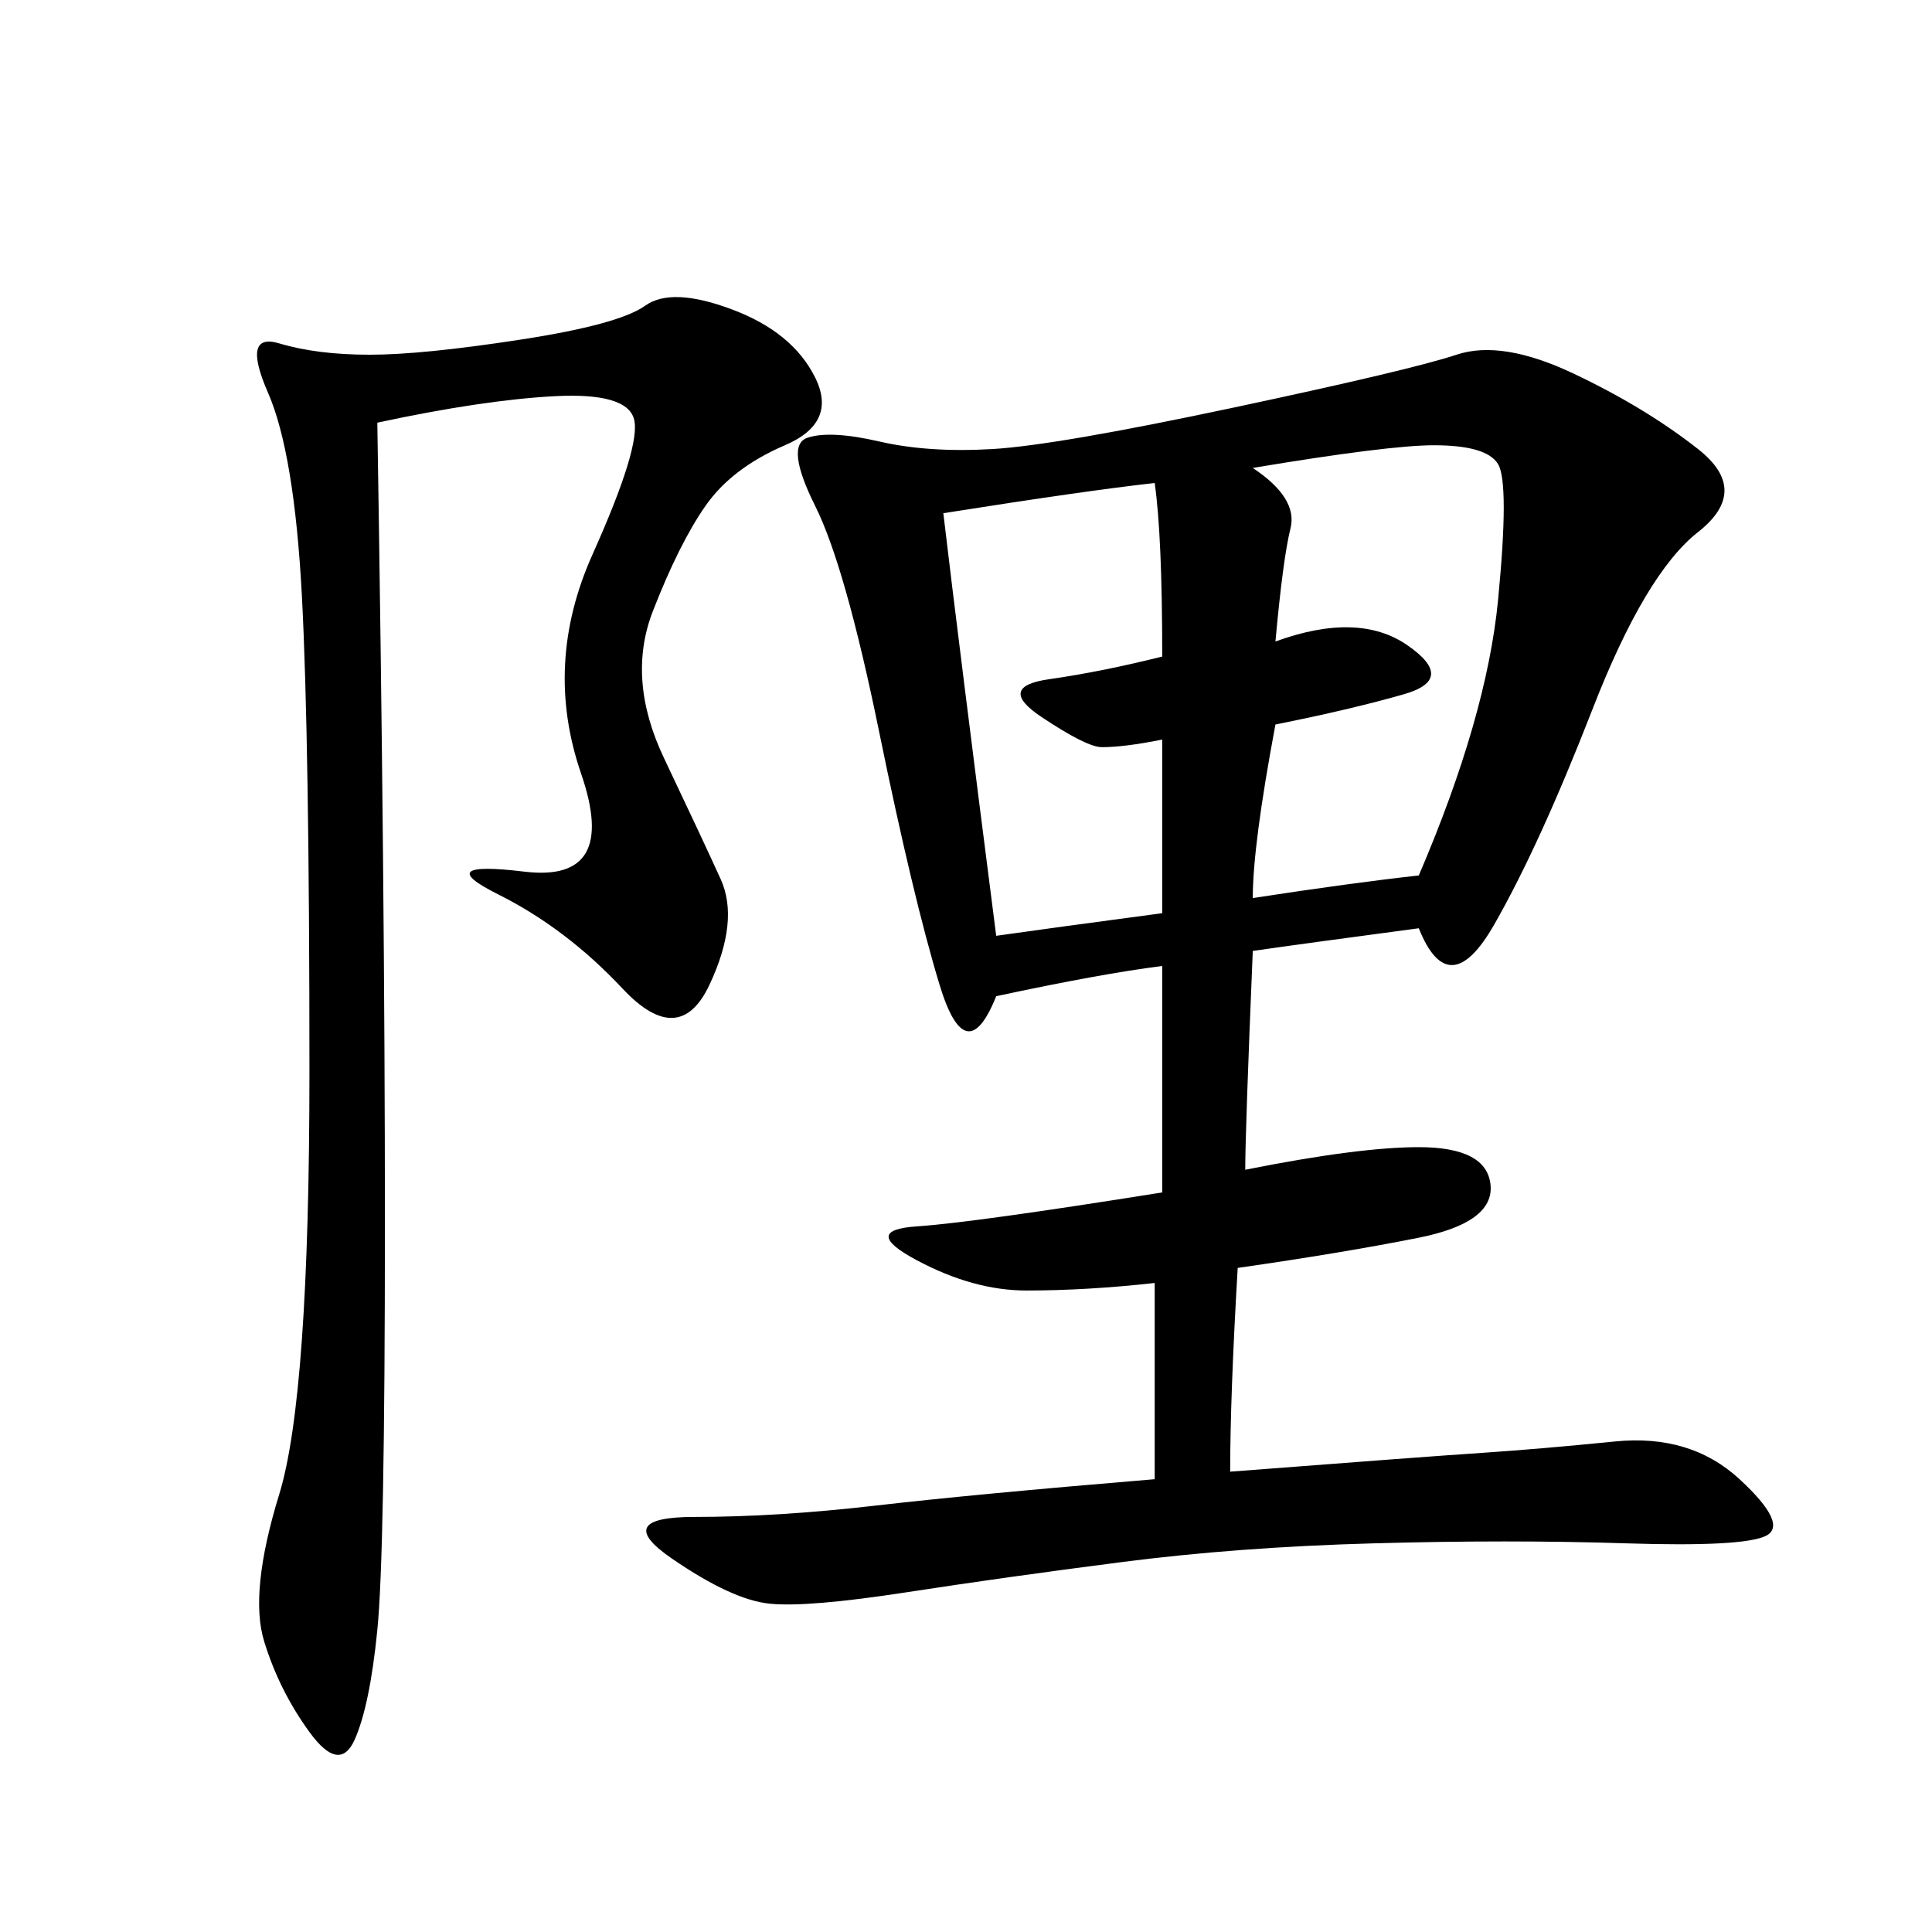 <svg xmlns="http://www.w3.org/2000/svg" xmlns:xlink="http://www.w3.org/1999/xlink" width="300" height="300"><path d="M220.31 144.14Q202.73 146.48 194.53 147.66L194.53 147.66Q193.36 175.78 193.36 181.64L193.36 181.64Q210.94 178.13 220.31 178.13L220.31 178.13Q230.86 178.13 231.45 183.98Q232.03 189.84 220.31 192.19Q208.59 194.53 192.19 196.88L192.19 196.88Q191.02 216.80 191.02 228.52L191.02 228.52Q221.48 226.17 230.27 225.59Q239.06 225 250.78 223.83Q262.50 222.66 270.12 229.69Q277.73 236.72 274.22 238.48Q270.70 240.23 252.54 239.65Q234.38 239.06 213.28 239.65Q192.19 240.23 174.02 242.58Q155.86 244.92 140.63 247.27Q125.39 249.61 119.53 249.02Q113.67 248.44 104.30 241.99Q94.92 235.55 107.81 235.55L107.81 235.55Q120.70 235.55 135.94 233.79Q151.17 232.03 179.30 229.69L179.30 229.69L179.30 199.22Q168.75 200.39 159.38 200.39L159.38 200.39Q151.17 200.39 142.38 195.70Q133.59 191.02 142.38 190.43Q151.17 189.84 180.47 185.16L180.47 185.16L180.47 150Q171.09 151.17 154.69 154.69L154.69 154.69Q150 166.41 145.90 152.93Q141.80 139.45 136.52 113.67Q131.25 87.89 126.56 78.52Q121.88 69.14 125.39 67.97Q128.91 66.80 136.52 68.55Q144.14 70.31 154.10 69.73Q164.06 69.14 191.60 63.28Q219.14 57.42 226.17 55.08Q233.20 52.73 244.34 58.01Q255.47 63.28 263.67 69.73Q271.88 76.17 263.67 82.62Q255.47 89.06 247.27 110.16Q239.06 131.25 232.03 143.55Q225 155.86 220.31 144.14L220.31 144.14ZM58.59 65.63Q59.77 138.28 59.77 189.84L59.77 189.84Q59.77 241.41 58.59 253.13Q57.42 264.84 55.08 270.12Q52.73 275.39 48.05 268.95Q43.36 262.50 41.02 254.88Q38.67 247.27 43.36 232.03Q48.05 216.80 48.05 166.41L48.05 166.41Q48.05 114.84 46.88 92.58Q45.70 70.31 41.60 60.94Q37.50 51.56 43.36 53.32Q49.22 55.08 57.42 55.08L57.42 55.08Q65.63 55.08 80.86 52.73Q96.09 50.39 100.20 47.46Q104.30 44.53 113.67 48.05Q123.05 51.56 126.56 58.59Q130.08 65.63 121.88 69.14Q113.67 72.66 109.57 78.52Q105.47 84.38 101.37 94.92Q97.27 105.47 103.13 117.77Q108.98 130.08 111.91 136.52Q114.84 142.97 110.16 152.93Q105.47 162.89 96.68 153.52Q87.89 144.14 77.34 138.87Q66.80 133.59 81.45 135.35Q96.09 137.11 90.23 120.12Q84.38 103.13 91.99 86.13Q99.61 69.14 98.44 65.04Q97.27 60.94 86.13 61.52Q75 62.11 58.59 65.63L58.59 65.63ZM198.05 99.61Q210.94 94.92 218.55 100.20Q226.17 105.47 217.97 107.81Q209.77 110.16 198.05 112.50L198.05 112.50Q194.53 131.25 194.53 139.45L194.53 139.45Q209.77 137.11 220.31 135.94L220.31 135.94Q230.86 111.33 232.62 93.16Q234.38 75 232.62 72.07Q230.86 69.14 222.66 69.14L222.66 69.14Q215.63 69.14 194.53 72.66L194.53 72.66Q201.56 77.34 200.39 82.03Q199.22 86.72 198.05 99.61L198.05 99.61ZM179.30 75Q168.75 76.17 146.48 79.69L146.48 79.69Q148.83 99.61 154.69 145.31L154.69 145.31Q162.89 144.14 180.47 141.80L180.47 141.80L180.47 114.84Q174.61 116.02 171.09 116.02L171.09 116.02Q168.75 116.02 161.72 111.33Q154.69 106.64 162.89 105.47Q171.09 104.30 180.47 101.95L180.47 101.95Q180.47 83.20 179.30 75L179.30 75Z"/></svg>